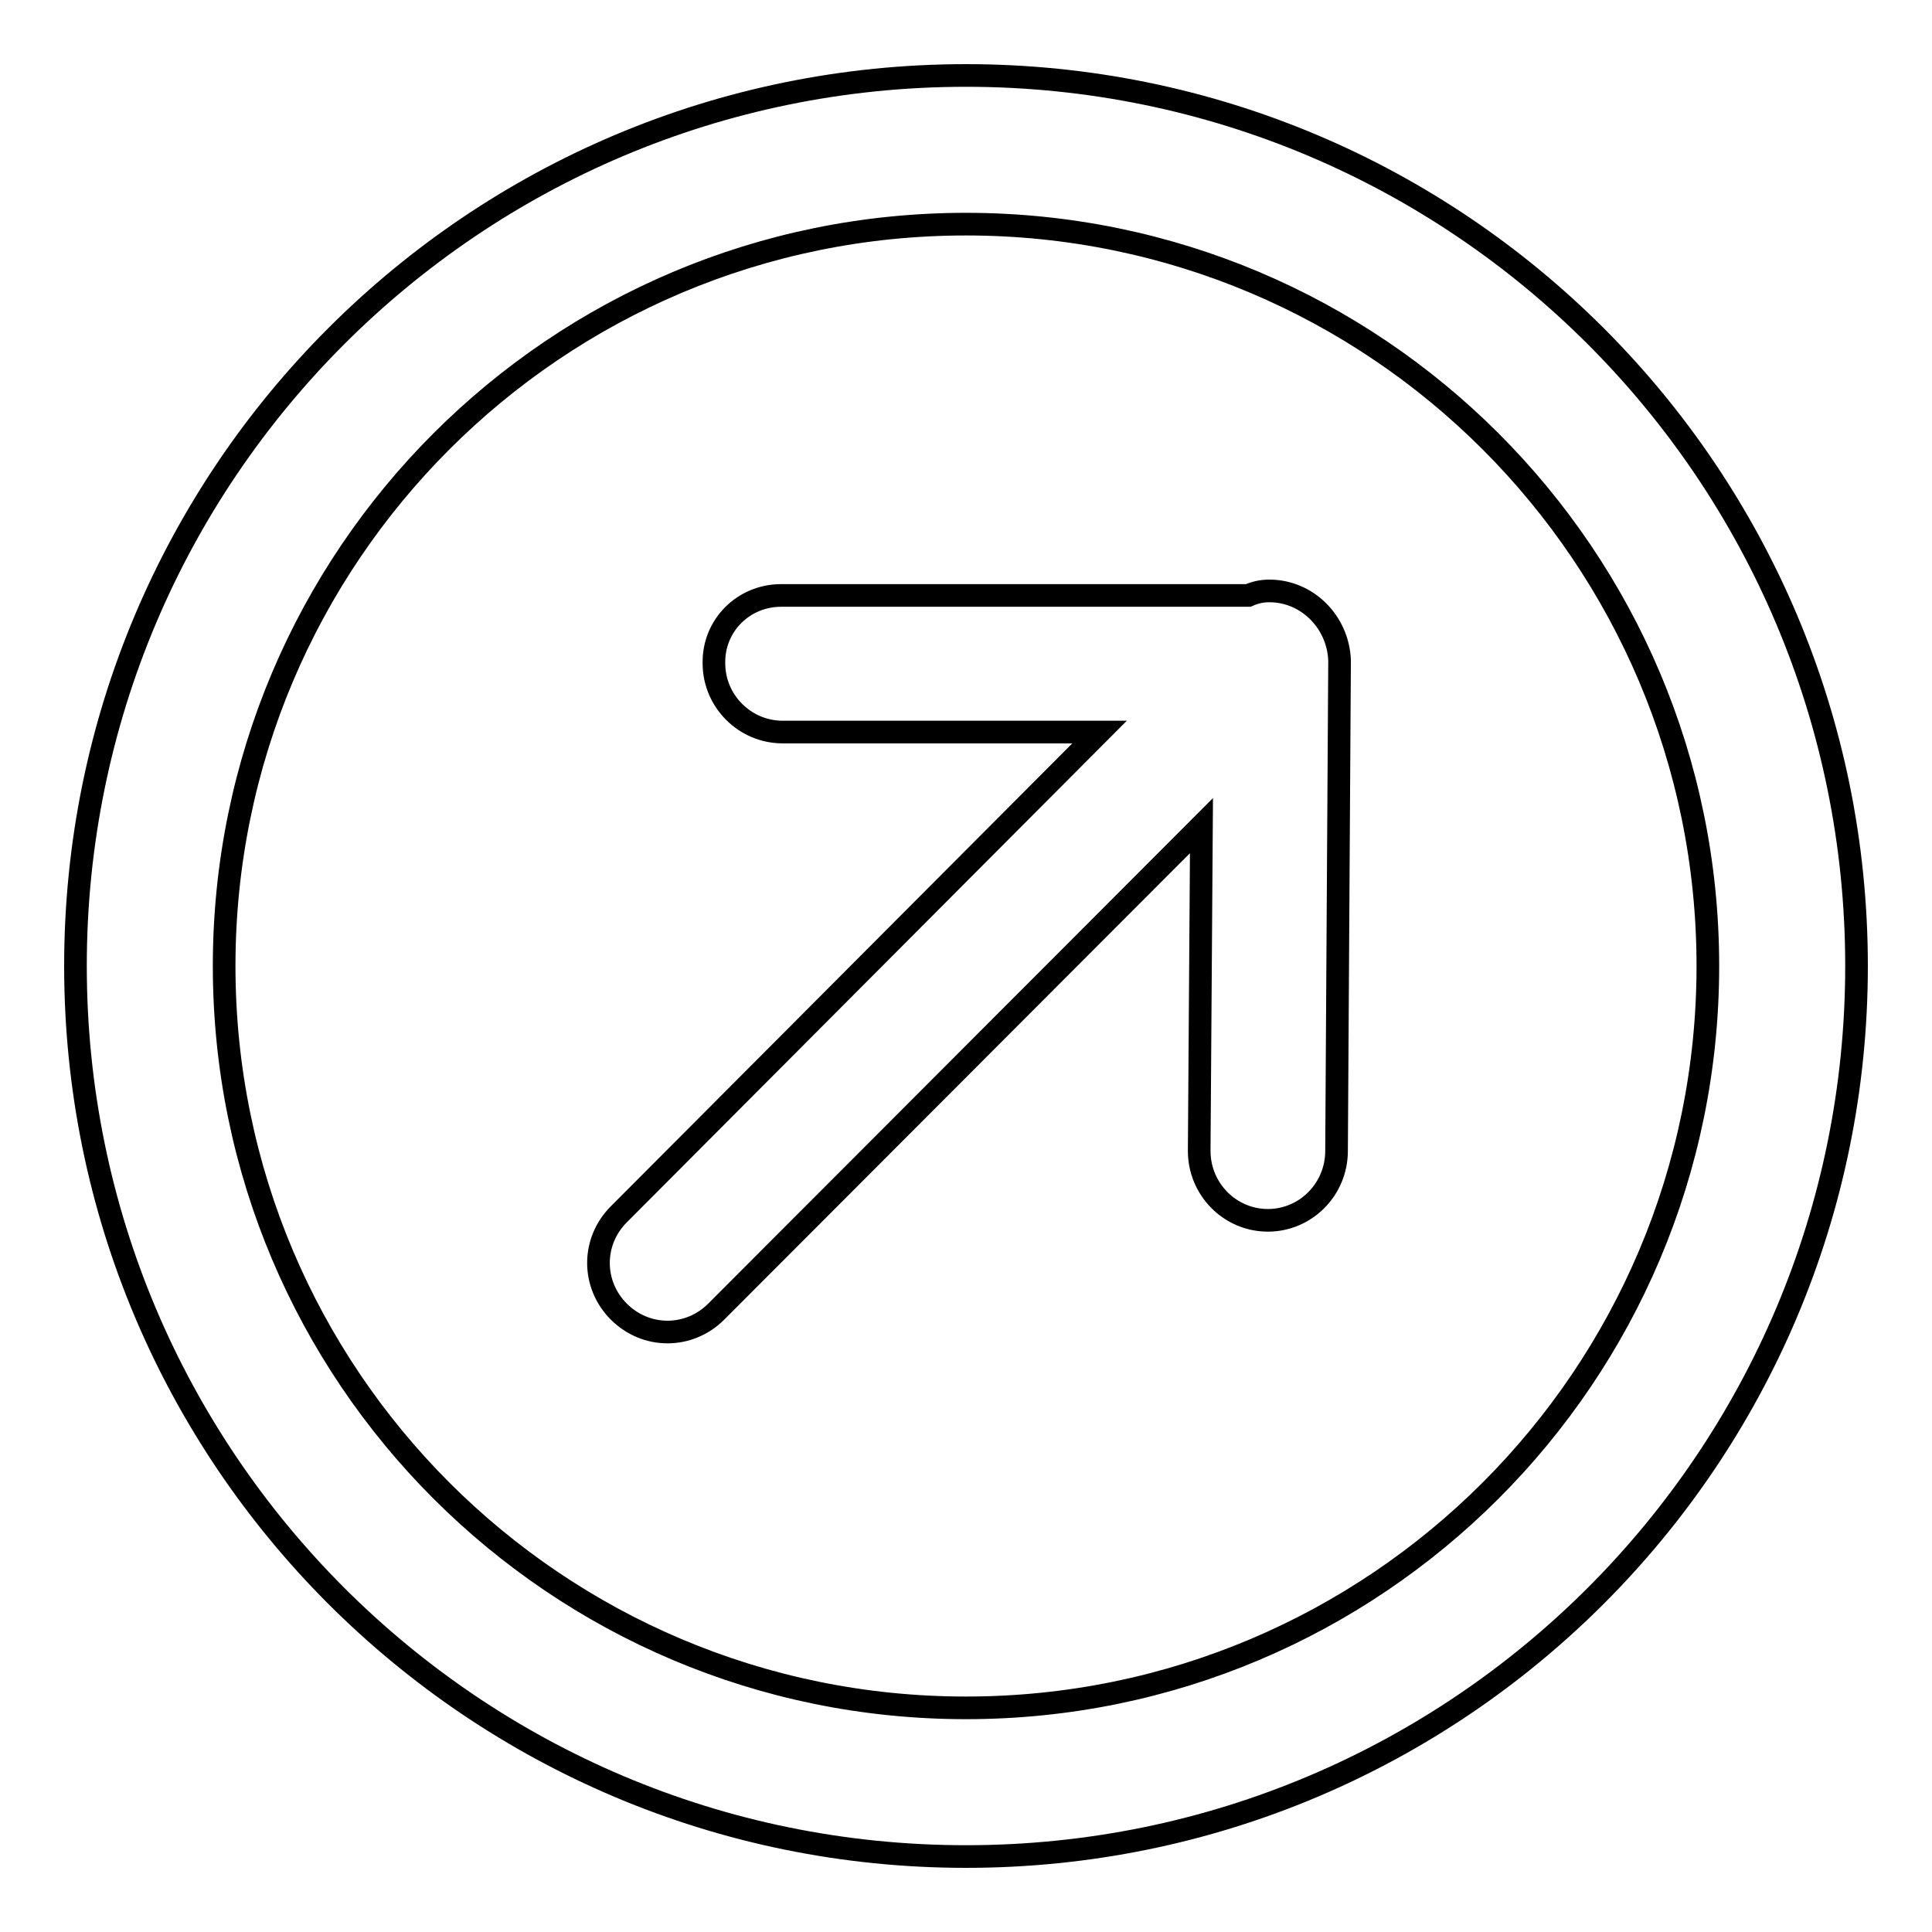 <?xml version="1.0" encoding="utf-8"?>
<!-- Svg Vector Icons : http://www.onlinewebfonts.com/icon -->
<!DOCTYPE svg PUBLIC "-//W3C//DTD SVG 1.1//EN" "http://www.w3.org/Graphics/SVG/1.1/DTD/svg11.dtd">
<svg version="1.1" xmlns="http://www.w3.org/2000/svg" xmlns:xlink="http://www.w3.org/1999/xlink" x="0px" y="0px" viewBox="0 0 256 256" enable-background="new 0 0 256 256" xml:space="preserve">
<g><g><path stroke-width="3" fill-opacity="0" stroke="#000000"  d="M168.2,78.3c-1,0-1.9,0.2-2.8,0.6l-61.9,0c-5,0-9,4-8.9,9c0,5,4.1,9.1,9.1,9.1h42l-63.7,63.9c-3.6,3.6-3.6,9.3,0,12.9c3.6,3.6,9.3,3.6,12.9,0l64.3-64.4l-0.3,43.1c0,5.1,4.1,9.2,9.1,9.2c5,0,9.1-4.1,9.1-9.2l0.4-65C177.3,82.4,173.2,78.3,168.2,78.3z M128,10C62.8,10,10,62.8,10,128c0,65.2,52.8,118,118,118c65.2,0,118-52.8,118-118C246,62.8,193.2,10,128,10z M128,226.3c-54.3,0-98.3-44-98.3-98.3c0-54.3,44-98.3,98.3-98.3c54.3,0,98.3,44,98.3,98.3C226.3,182.3,182.3,226.3,128,226.3z"/></g></g>
</svg>
